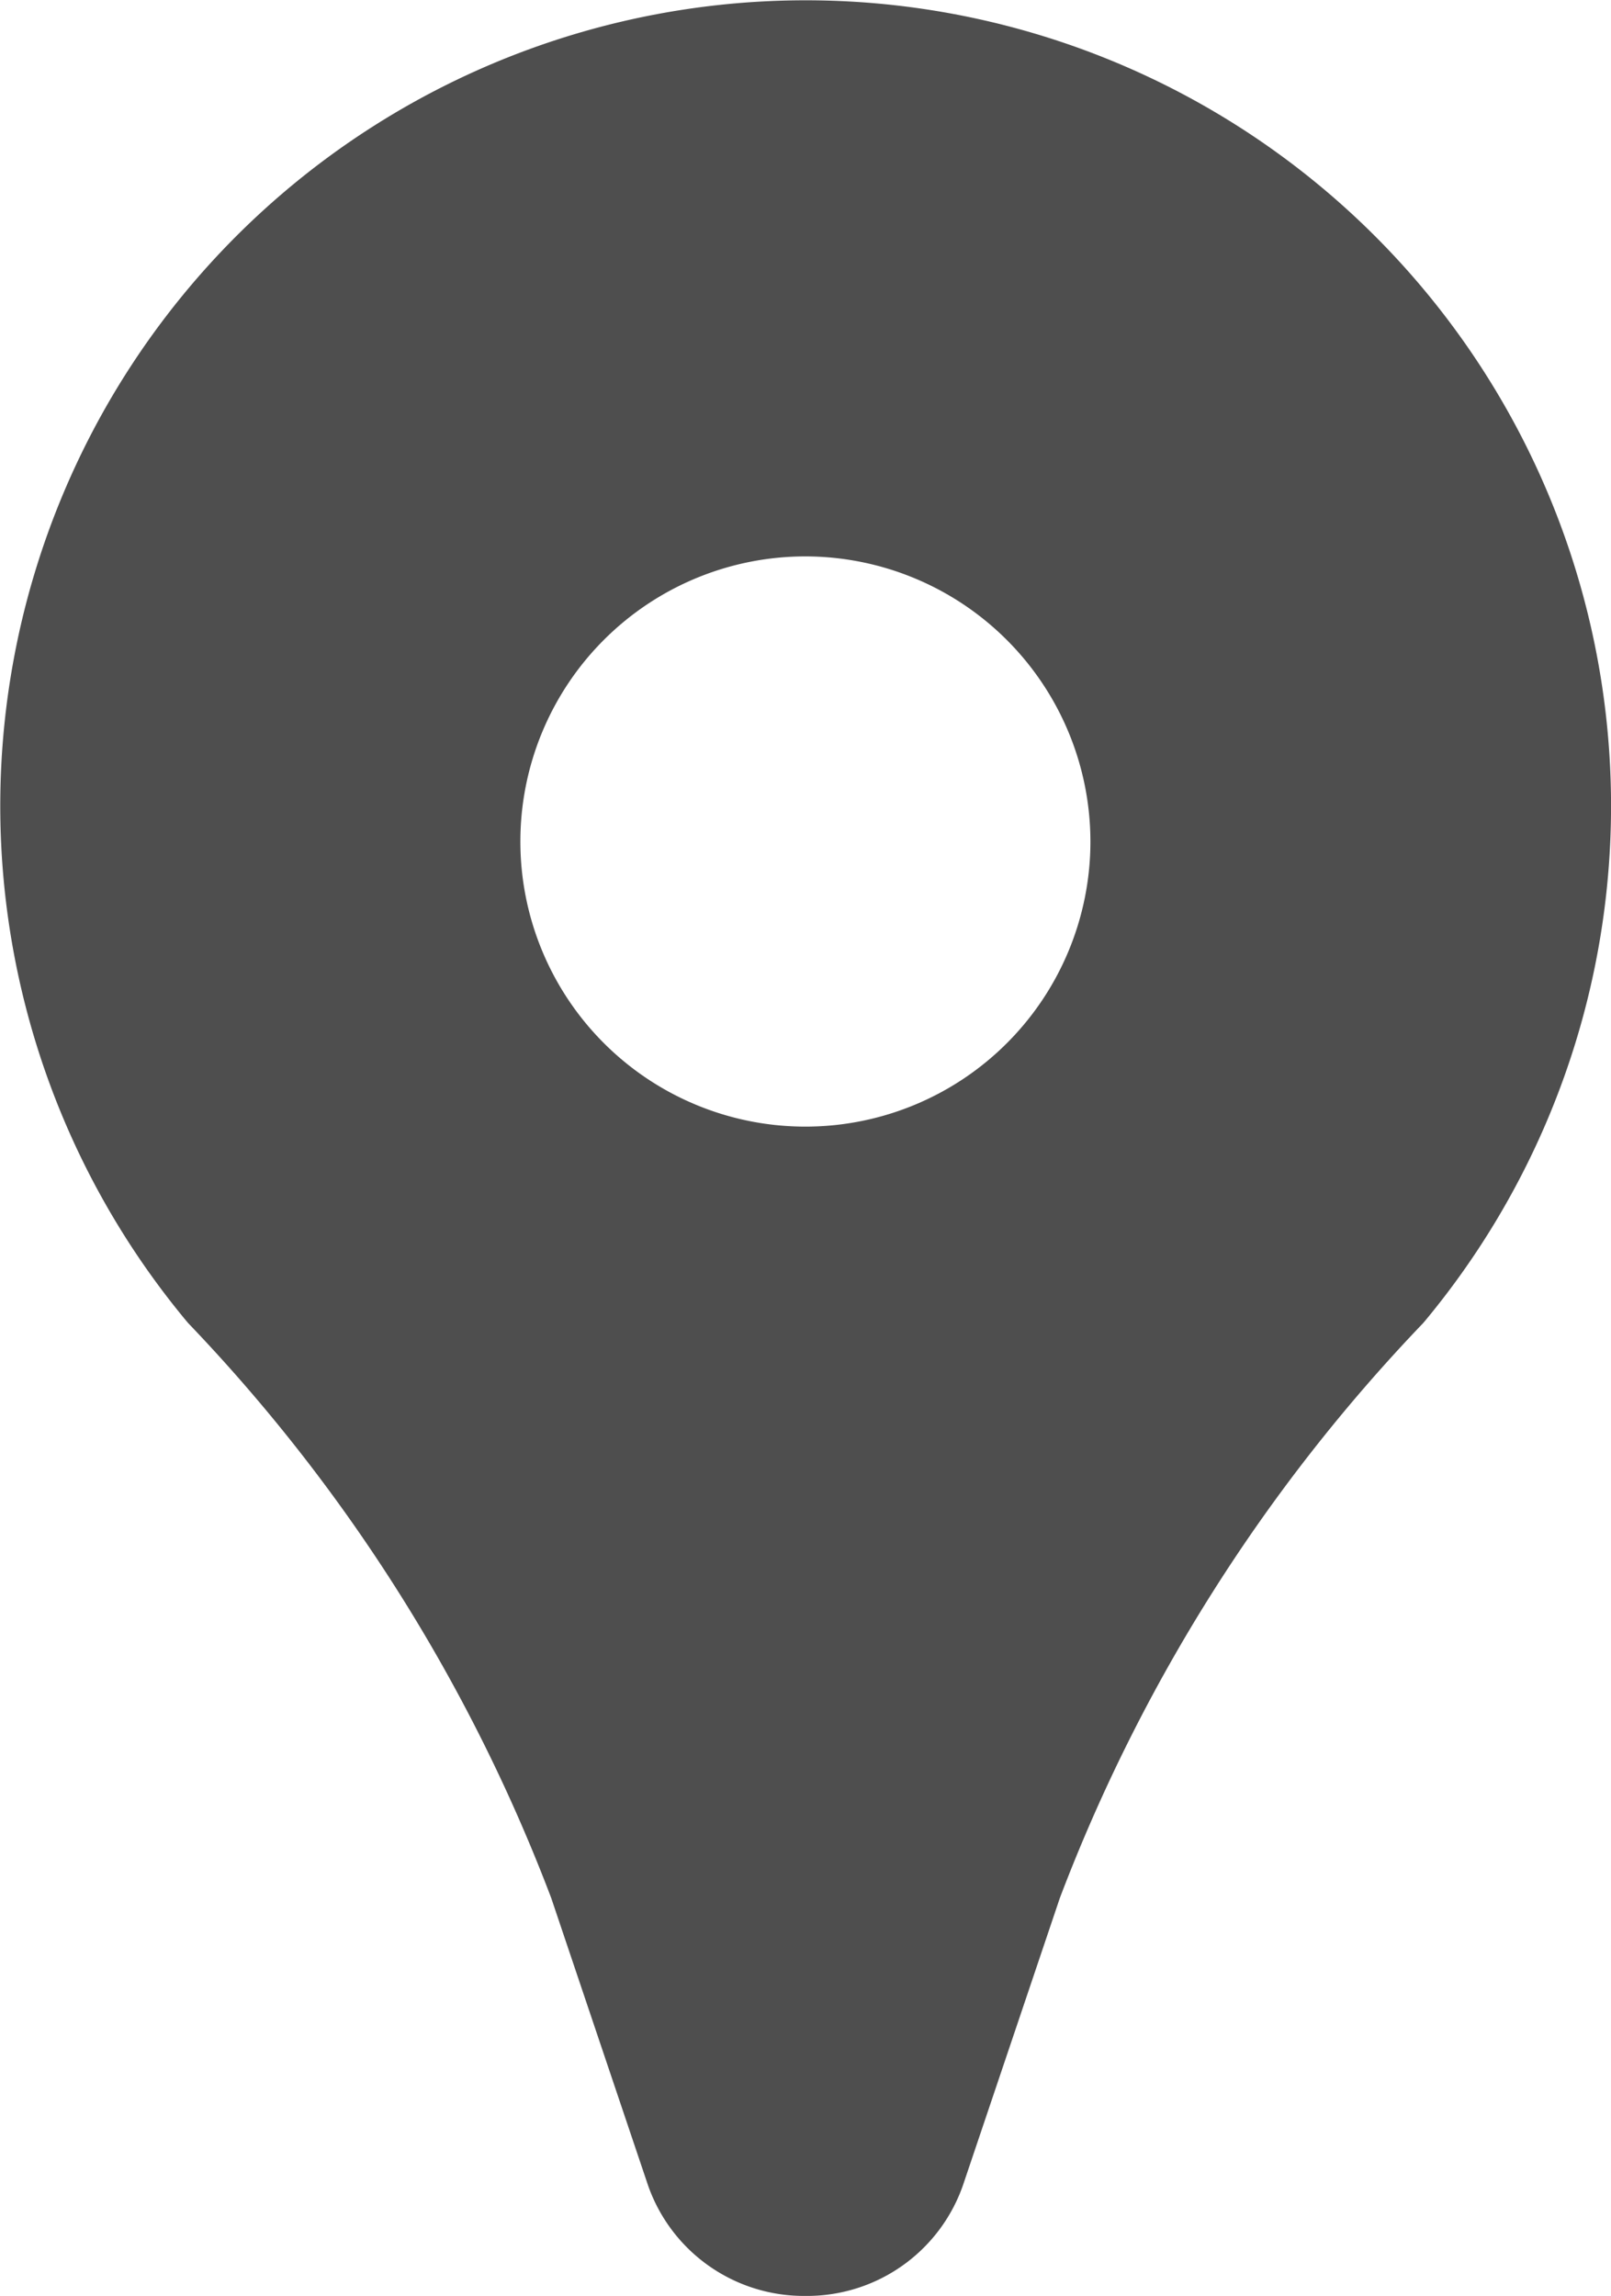 <svg id="グループ_433" data-name="グループ 433" xmlns="http://www.w3.org/2000/svg" xmlns:xlink="http://www.w3.org/1999/xlink" width="15.402" height="21.944" viewBox="0 0 15.402 21.944">
  <defs>
    <clipPath id="clip-path">
      <rect id="長方形_46" data-name="長方形 46" width="15.402" height="21.944" fill="#4e4e4e"/>
    </clipPath>
  </defs>
  <g id="グループ_23" data-name="グループ 23" clip-path="url(#clip-path)">
    <path id="パス_12" data-name="パス 12" d="M7.7,21.944a1.578,1.578,0,0,1-1.515-1.088L5.27,18.141A16.3,16.3,0,0,0,1.8,12.647l-.023-.027a7.7,7.7,0,1,1,11.851,0l-.023.027a16.3,16.3,0,0,0-3.472,5.493l-.916,2.715A1.578,1.578,0,0,1,7.7,21.944m0-16.626a2.725,2.725,0,1,0,2.725,2.725A2.728,2.728,0,0,0,7.7,5.318" transform="translate(0)" fill="#4e4e4e"/>
  </g>
</svg>
